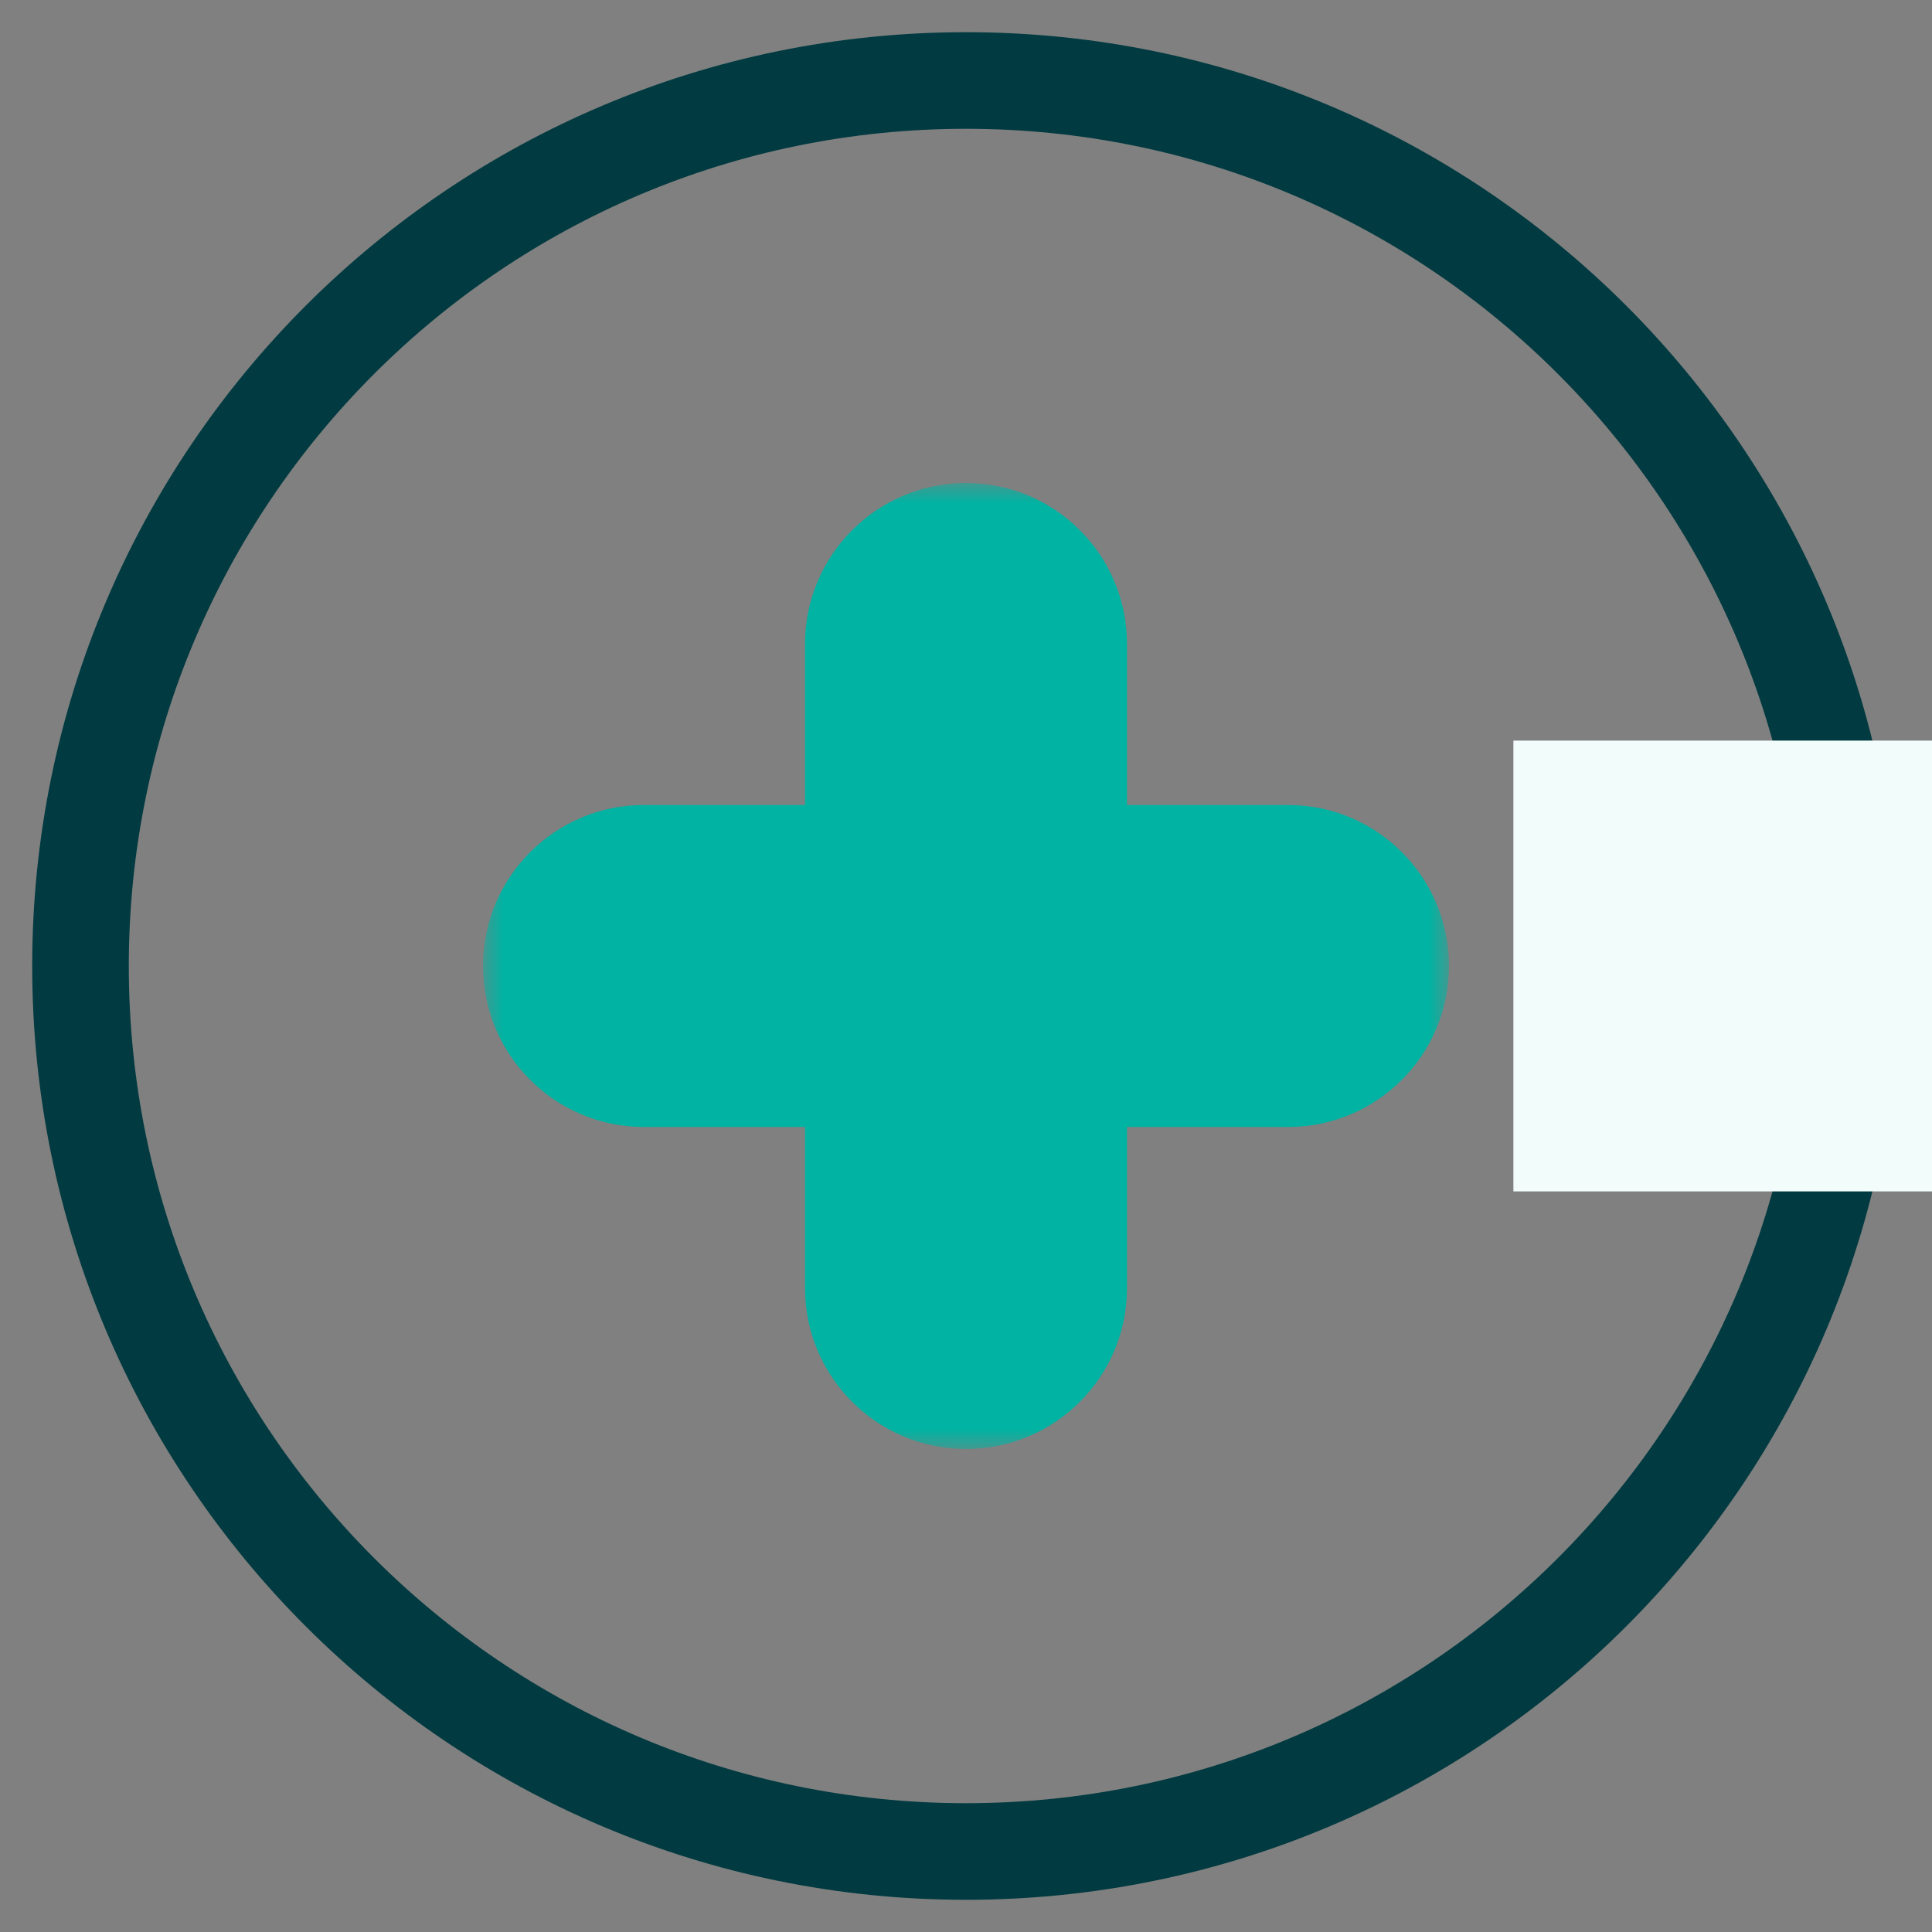 <svg width="48" height="48" viewBox="0 0 48 48" fill="none" xmlns="http://www.w3.org/2000/svg">
<rect x="0" y="0" width="48" height="48" fill="#808080" stroke="none"/>
<g clip-path="url(#clip0_35_3951)">
<g clip-path="url(#clip1_35_3951)">
<g clip-path="url(#clip2_35_3951)">
<path d="M24 46C36.15 46 46 36.15 46 24C46 11.85 36.15 2 24 2C11.85 2 2 11.85 2 24C2 36.15 11.85 46 24 46Z" stroke="#013A40" stroke-width="2.4"/>
<mask id="mask0_35_3951" style="mask-type:luminance" maskUnits="userSpaceOnUse" x="12" y="12" width="24" height="24">
<path d="M36 12H12V36H36V12Z" fill="white"/>
<path fill-rule="evenodd" clip-rule="evenodd" d="M24 14.4C23.117 14.4 22.4 15.116 22.4 16V22.4H16C15.117 22.4 14.4 23.116 14.4 24C14.4 24.884 15.117 25.6 16 25.6H22.4V32C22.4 32.884 23.117 33.6 24 33.6C24.884 33.6 25.6 32.884 25.6 32V25.6H32C32.884 25.6 33.6 24.884 33.6 24C33.6 23.116 32.884 22.4 32 22.4H25.6V16C25.6 15.116 24.884 14.4 24 14.4Z" fill="black"/>
</mask>
<g mask="url(#mask0_35_3951)">
<path d="M22.4 22.4V24.8H24.8V22.4H22.4ZM22.4 25.6H24.8V23.2H22.4V25.6ZM25.6 25.6V23.2H23.2V25.6H25.6ZM25.6 22.4H23.2V24.8H25.6V22.4ZM24.8 16C24.8 16.442 24.442 16.8 24 16.8V12C21.791 12 20 13.791 20 16H24.8ZM24.8 22.4V16H20V22.4H24.8ZM16 24.8H22.4V20H16V24.8ZM16.8 24C16.8 24.442 16.442 24.8 16 24.8V20C13.791 20 12 21.791 12 24H16.8ZM16 23.2C16.442 23.2 16.8 23.558 16.8 24H12C12 26.209 13.791 28 16 28V23.2ZM22.4 23.2H16V28H22.4V23.2ZM24.8 32V25.6H20V32H24.8ZM24 31.2C24.442 31.2 24.8 31.558 24.8 32H20C20 34.209 21.791 36 24 36V31.2ZM23.2 32C23.2 31.558 23.558 31.2 24 31.2V36C26.209 36 28 34.209 28 32H23.2ZM23.2 25.6V32H28V25.6H23.2ZM32 23.2H25.6V28H32V23.2ZM31.2 24C31.2 23.558 31.558 23.2 32 23.2V28C34.209 28 36 26.209 36 24H31.2ZM32 24.8C31.558 24.8 31.2 24.442 31.2 24H36C36 21.791 34.209 20 32 20V24.8ZM25.6 24.8H32V20H25.6V24.8ZM23.2 16V22.4H28V16H23.2ZM24 16.8C23.558 16.8 23.2 16.442 23.2 16H28C28 13.791 26.209 12 24 12V16.8Z" fill="#01B3A2"/>
</g>
<path d="M48 18.4H37.6V29.6H48V18.4Z" fill="#F1FCFB"/>
</g>
</g>
</g>
<defs>
<clipPath id="clip0_35_3951">
<rect width="48" height="48" fill="white"/>
</clipPath>
<clipPath id="clip1_35_3951">
<rect width="48" height="48" fill="white"/>
</clipPath>
<clipPath id="clip2_35_3951">
<rect width="48" height="48" fill="white"/>
</clipPath>
</defs>
</svg>
